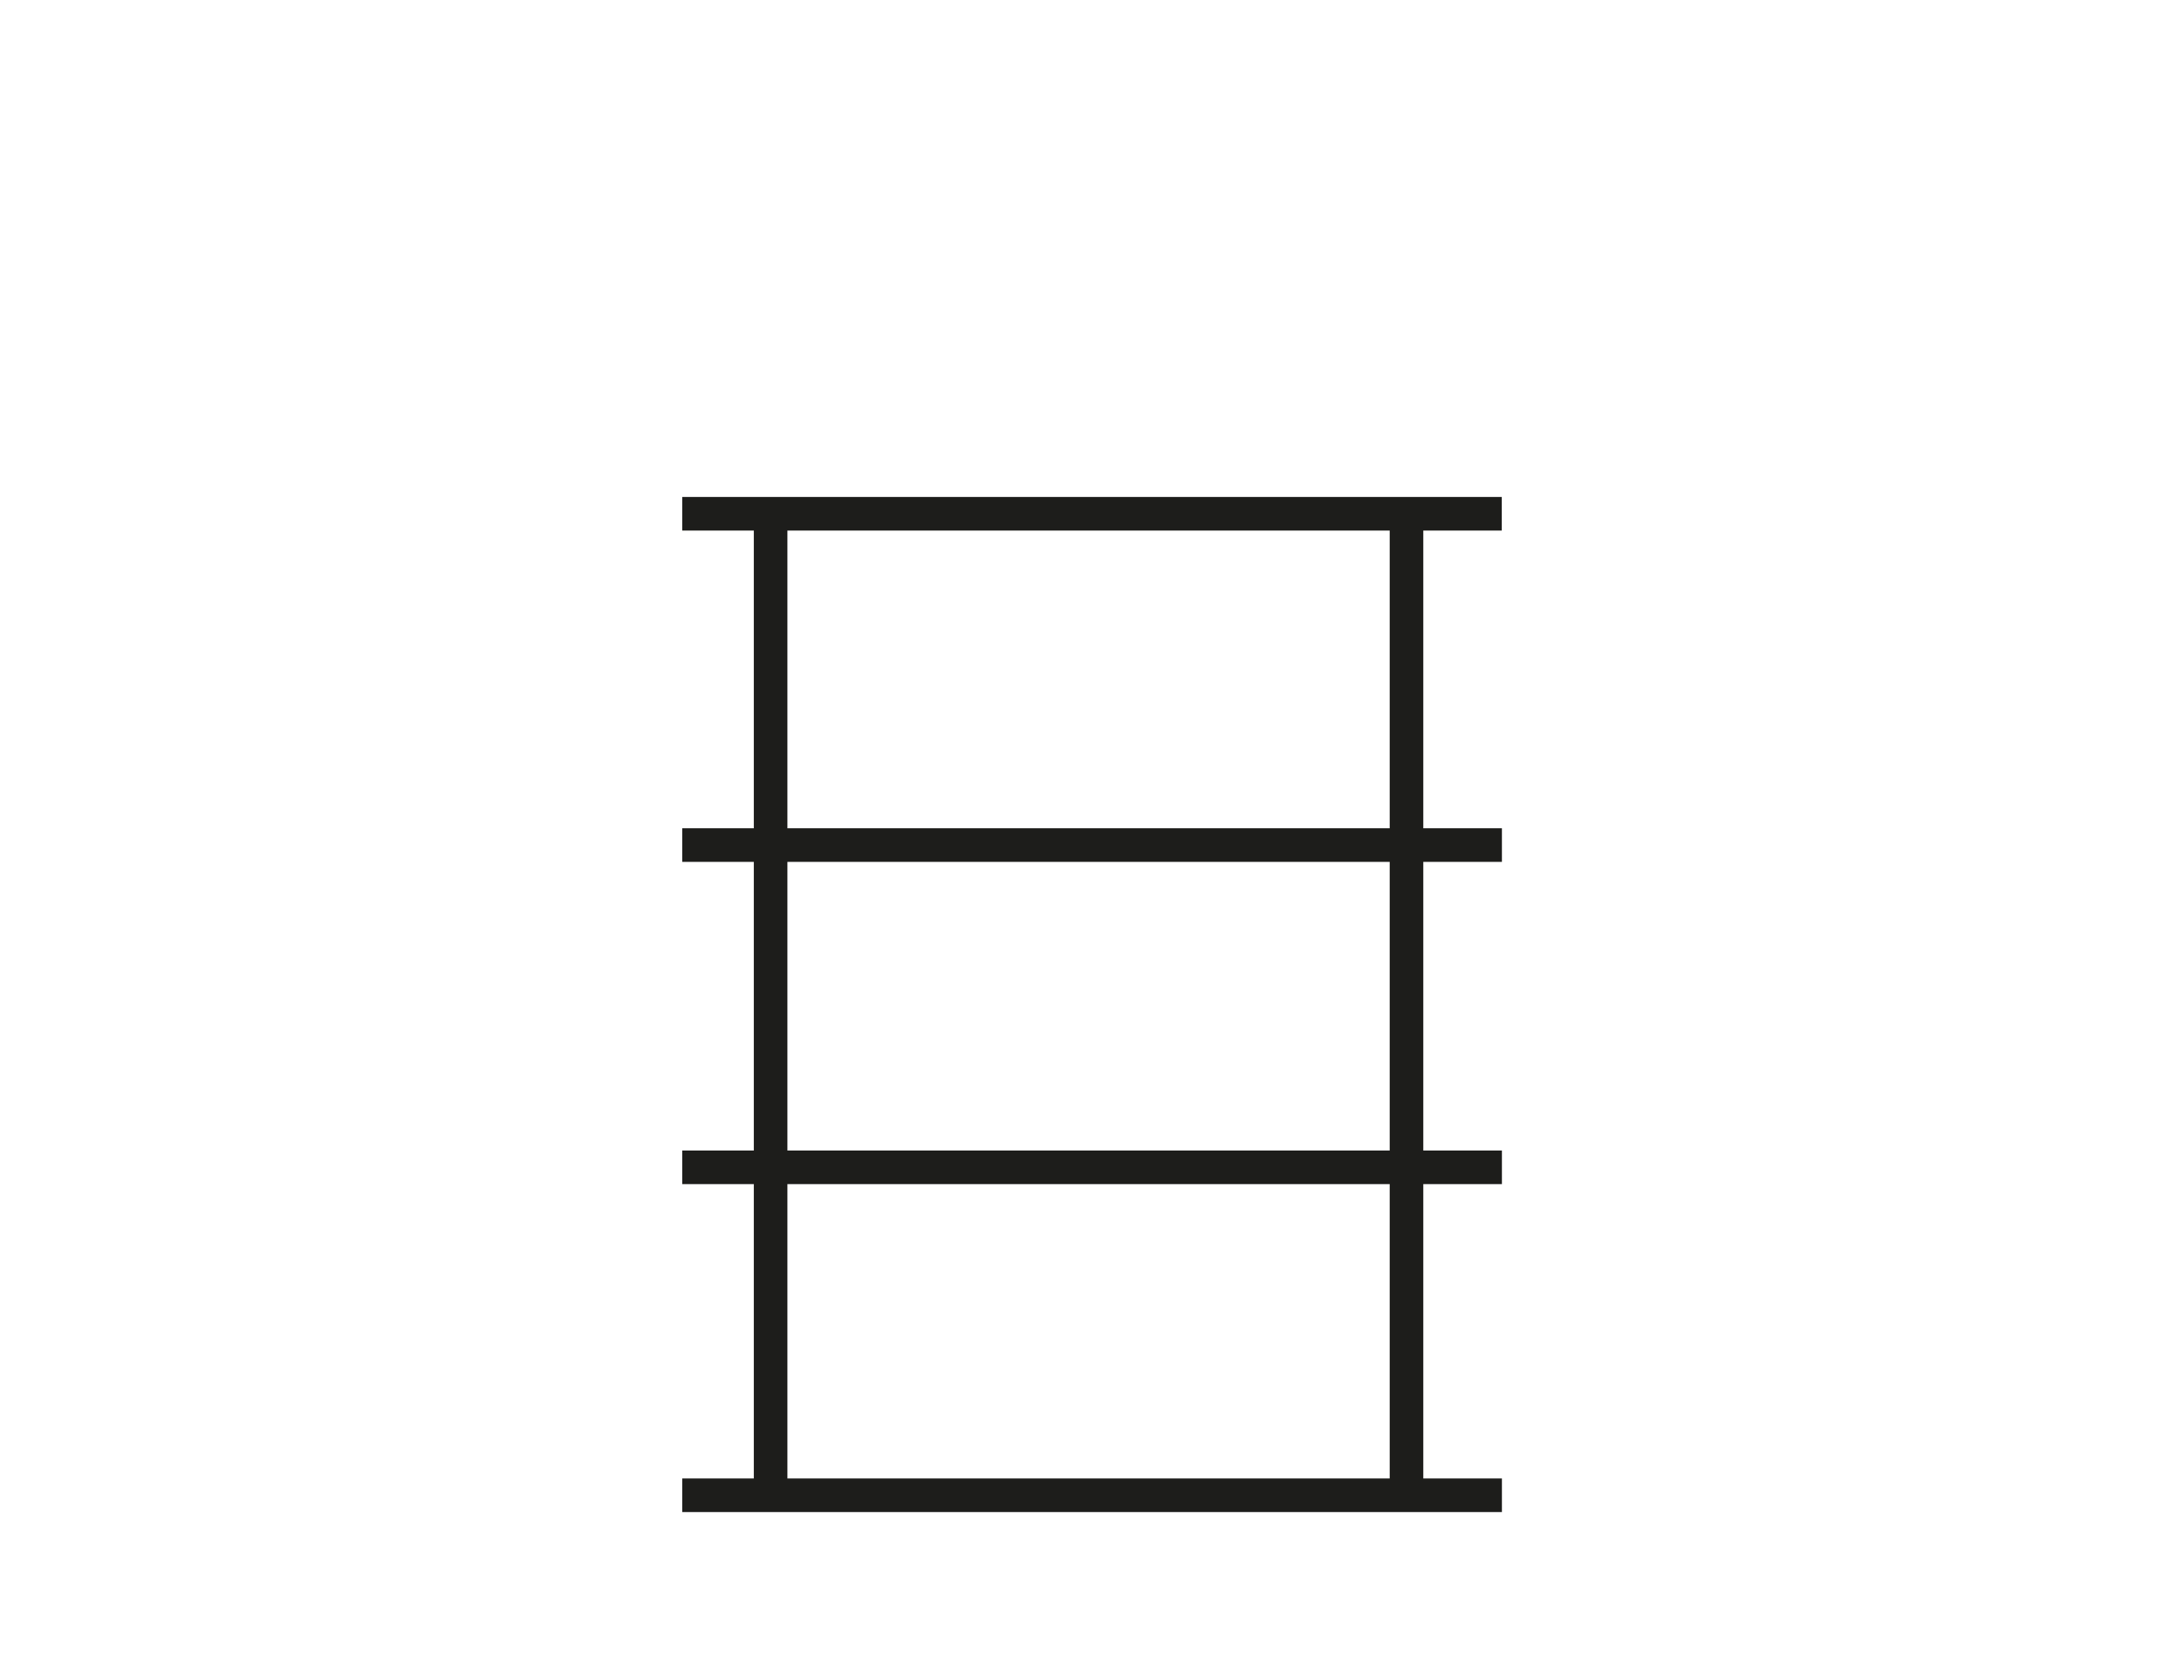 <?xml version="1.0" encoding="UTF-8"?>
<svg xmlns="http://www.w3.org/2000/svg" xmlns:xlink="http://www.w3.org/1999/xlink" version="1.1" id="Ebene_1" x="0px" y="0px" viewBox="0 0 130 100" style="enable-background:new 0 0 130 100;" xml:space="preserve">
<style type="text/css">
	.st0{fill:#1D1D1B;}
</style>
<path class="st0" d="M89.39,31.58v-2H40.61v2h4.26V49.3h-4.26v2h4.26v17.18h-4.26v2h4.26V88h-4.26v2h48.79v-2h-4.68V70.48h4.68v-2  h-4.68V51.3h4.68v-2h-4.68V31.58H89.39z M82.71,88H46.87V70.48h35.85V88z M82.71,68.48H46.87V51.3h35.85V68.48z M82.71,49.3H46.87  V31.58h35.85V49.3z"></path>
</svg>
